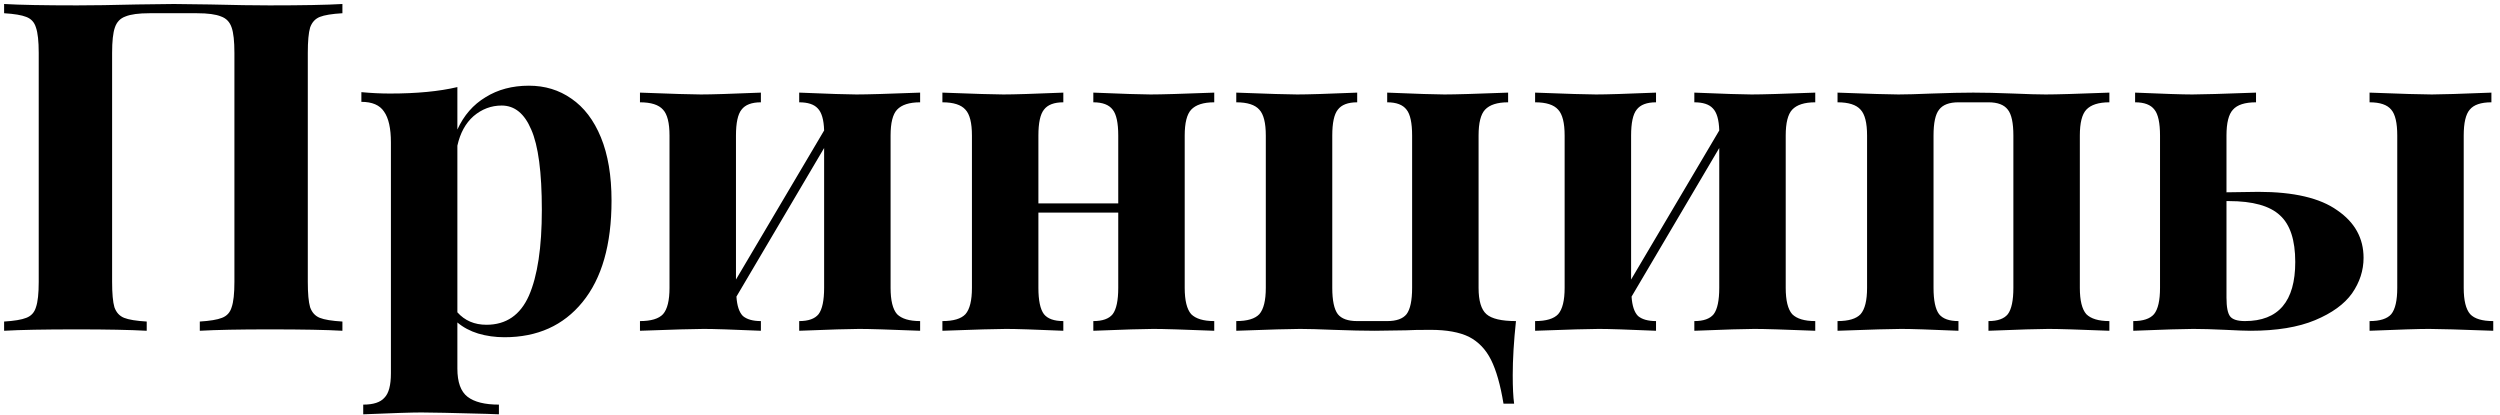 <?xml version="1.0" encoding="UTF-8"?> <svg xmlns="http://www.w3.org/2000/svg" width="325" height="54" viewBox="0 0 325 54" fill="none"> <path d="M44.514 1.72C43.154 1.8 42.174 1.96 41.574 2.2C40.974 2.44 40.554 2.9 40.314 3.58C40.114 4.26 40.014 5.36 40.014 6.88V36.64C40.014 38.16 40.114 39.26 40.314 39.94C40.554 40.62 40.974 41.08 41.574 41.32C42.174 41.56 43.154 41.72 44.514 41.8V43C42.474 42.88 39.314 42.82 35.034 42.82C31.114 42.82 28.094 42.88 25.974 43V41.8C27.294 41.72 28.254 41.56 28.854 41.32C29.494 41.08 29.914 40.62 30.114 39.94C30.354 39.26 30.474 38.16 30.474 36.64V6.88C30.474 5.36 30.354 4.26 30.114 3.58C29.874 2.86 29.414 2.38 28.734 2.14C28.054 1.86 27.014 1.72 25.614 1.72H19.434C18.034 1.72 16.994 1.86 16.314 2.14C15.634 2.38 15.174 2.86 14.934 3.58C14.694 4.26 14.574 5.36 14.574 6.88V36.64C14.574 38.16 14.674 39.26 14.874 39.94C15.114 40.62 15.534 41.08 16.134 41.32C16.734 41.56 17.714 41.72 19.074 41.8V43C16.914 42.88 13.894 42.82 10.014 42.82C5.734 42.82 2.574 42.88 0.534 43V41.8C1.854 41.72 2.814 41.56 3.414 41.32C4.054 41.08 4.474 40.62 4.674 39.94C4.914 39.26 5.034 38.16 5.034 36.64V6.88C5.034 5.36 4.914 4.26 4.674 3.58C4.474 2.9 4.054 2.44 3.414 2.2C2.814 1.96 1.854 1.8 0.534 1.72V0.52C2.574 0.64 5.734 0.7 10.014 0.7C12.014 0.7 14.614 0.66 17.814 0.58L22.614 0.52L27.294 0.58C30.494 0.66 33.074 0.7 35.034 0.7C39.314 0.7 42.474 0.64 44.514 0.52V1.72ZM68.759 11.14C70.839 11.14 72.679 11.7 74.279 12.82C75.919 13.94 77.199 15.62 78.119 17.86C79.039 20.1 79.499 22.84 79.499 26.08C79.499 31.8 78.239 36.2 75.719 39.28C73.239 42.32 69.859 43.84 65.579 43.84C64.379 43.84 63.239 43.68 62.159 43.36C61.119 43.04 60.219 42.56 59.459 41.92V47.92C59.459 49.68 59.899 50.9 60.779 51.58C61.659 52.26 63.019 52.6 64.859 52.6V53.86L63.239 53.8C58.799 53.68 55.979 53.62 54.779 53.62C53.579 53.62 51.059 53.7 47.219 53.86V52.6C48.539 52.6 49.459 52.3 49.979 51.7C50.539 51.14 50.819 50.08 50.819 48.52V18.52C50.819 16.68 50.519 15.34 49.919 14.5C49.359 13.66 48.379 13.24 46.979 13.24V11.98C48.259 12.1 49.499 12.16 50.699 12.16C54.179 12.16 57.099 11.88 59.459 11.32V16.84C60.299 15 61.519 13.6 63.119 12.64C64.719 11.64 66.599 11.14 68.759 11.14ZM63.239 42.22C65.799 42.22 67.639 40.96 68.759 38.44C69.879 35.88 70.439 32.16 70.439 27.28C70.439 22.4 69.979 18.92 69.059 16.84C68.179 14.76 66.899 13.72 65.219 13.72C63.859 13.72 62.639 14.18 61.559 15.1C60.519 16.02 59.819 17.3 59.459 18.94V40.6C60.419 41.68 61.679 42.22 63.239 42.22ZM119.616 13.3C118.216 13.3 117.216 13.62 116.616 14.26C116.056 14.86 115.776 15.98 115.776 17.62V37.42C115.776 39.06 116.056 40.2 116.616 40.84C117.216 41.44 118.216 41.74 119.616 41.74V43C115.616 42.84 112.976 42.76 111.696 42.76C110.496 42.76 107.896 42.84 103.896 43V41.74C105.096 41.74 105.936 41.44 106.416 40.84C106.896 40.2 107.136 39.06 107.136 37.42V19.24L95.736 38.56C95.816 39.76 96.096 40.6 96.576 41.08C97.096 41.52 97.876 41.74 98.916 41.74V43C95.236 42.84 92.756 42.76 91.476 42.76C90.276 42.76 87.516 42.84 83.196 43V41.74C84.636 41.74 85.636 41.44 86.196 40.84C86.756 40.2 87.036 39.06 87.036 37.42V17.62C87.036 15.98 86.756 14.86 86.196 14.26C85.636 13.62 84.636 13.3 83.196 13.3V12.04C87.356 12.2 89.996 12.28 91.116 12.28C92.476 12.28 95.076 12.2 98.916 12.04V13.3C97.716 13.3 96.876 13.62 96.396 14.26C95.916 14.86 95.676 15.98 95.676 17.62V36.34L107.136 16.96C107.096 15.56 106.816 14.6 106.296 14.08C105.816 13.56 105.016 13.3 103.896 13.3V12.04C107.736 12.2 110.216 12.28 111.336 12.28C112.696 12.28 115.456 12.2 119.616 12.04V13.3ZM157.852 13.3C156.452 13.3 155.452 13.62 154.852 14.26C154.292 14.86 154.012 15.98 154.012 17.62V37.42C154.012 39.06 154.292 40.2 154.852 40.84C155.452 41.44 156.452 41.74 157.852 41.74V43C153.852 42.84 151.212 42.76 149.932 42.76C148.732 42.76 146.132 42.84 142.132 43V41.74C143.332 41.74 144.172 41.44 144.652 40.84C145.132 40.2 145.372 39.06 145.372 37.42V27.64H134.992V37.42C134.992 39.06 135.232 40.2 135.712 40.84C136.192 41.44 137.032 41.74 138.232 41.74V43C134.552 42.84 132.072 42.76 130.792 42.76C129.592 42.76 126.832 42.84 122.512 43V41.74C123.952 41.74 124.952 41.44 125.512 40.84C126.072 40.2 126.352 39.06 126.352 37.42V17.62C126.352 15.98 126.072 14.86 125.512 14.26C124.952 13.62 123.952 13.3 122.512 13.3V12.04C126.672 12.2 129.312 12.28 130.432 12.28C131.792 12.28 134.392 12.2 138.232 12.04V13.3C137.032 13.3 136.192 13.62 135.712 14.26C135.232 14.86 134.992 15.98 134.992 17.62V26.44H145.372V17.62C145.372 15.98 145.132 14.86 144.652 14.26C144.172 13.62 143.332 13.3 142.132 13.3V12.04C145.972 12.2 148.452 12.28 149.572 12.28C150.932 12.28 153.692 12.2 157.852 12.04V13.3ZM196.055 13.3C194.655 13.3 193.655 13.62 193.055 14.26C192.495 14.86 192.215 15.98 192.215 17.62V37.42C192.215 39.1 192.555 40.24 193.235 40.84C193.915 41.44 195.195 41.74 197.075 41.74C196.795 44.38 196.655 46.72 196.655 48.76C196.655 50.36 196.715 51.6 196.835 52.48H195.455C195.055 50.04 194.515 48.14 193.835 46.78C193.155 45.42 192.195 44.42 190.955 43.78C189.715 43.18 188.055 42.88 185.975 42.88C184.535 42.88 183.475 42.9 182.795 42.94L178.715 43C177.315 43 175.535 42.96 173.375 42.88C171.455 42.8 169.995 42.76 168.995 42.76C167.795 42.76 165.035 42.84 160.715 43V41.74C162.155 41.74 163.155 41.44 163.715 40.84C164.275 40.2 164.555 39.06 164.555 37.42V17.62C164.555 15.98 164.275 14.86 163.715 14.26C163.155 13.62 162.155 13.3 160.715 13.3V12.04C164.875 12.2 167.515 12.28 168.635 12.28C169.995 12.28 172.595 12.2 176.435 12.04V13.3C175.235 13.3 174.395 13.62 173.915 14.26C173.435 14.86 173.195 15.98 173.195 17.62V37.42C173.195 39.06 173.435 40.2 173.915 40.84C174.395 41.44 175.235 41.74 176.435 41.74H180.335C181.535 41.74 182.375 41.44 182.855 40.84C183.335 40.2 183.575 39.06 183.575 37.42V17.62C183.575 15.98 183.335 14.86 182.855 14.26C182.375 13.62 181.535 13.3 180.335 13.3V12.04C184.175 12.2 186.655 12.28 187.775 12.28C189.135 12.28 191.895 12.2 196.055 12.04V13.3ZM235.983 13.3C234.583 13.3 233.583 13.62 232.983 14.26C232.423 14.86 232.143 15.98 232.143 17.62V37.42C232.143 39.06 232.423 40.2 232.983 40.84C233.583 41.44 234.583 41.74 235.983 41.74V43C231.983 42.84 229.343 42.76 228.063 42.76C226.863 42.76 224.263 42.84 220.263 43V41.74C221.463 41.74 222.303 41.44 222.783 40.84C223.263 40.2 223.503 39.06 223.503 37.42V19.24L212.103 38.56C212.183 39.76 212.463 40.6 212.943 41.08C213.463 41.52 214.243 41.74 215.283 41.74V43C211.603 42.84 209.123 42.76 207.843 42.76C206.643 42.76 203.883 42.84 199.563 43V41.74C201.003 41.74 202.003 41.44 202.563 40.84C203.123 40.2 203.403 39.06 203.403 37.42V17.62C203.403 15.98 203.123 14.86 202.563 14.26C202.003 13.62 201.003 13.3 199.563 13.3V12.04C203.723 12.2 206.363 12.28 207.483 12.28C208.843 12.28 211.443 12.2 215.283 12.04V13.3C214.083 13.3 213.243 13.62 212.763 14.26C212.283 14.86 212.043 15.98 212.043 17.62V36.34L223.503 16.96C223.463 15.56 223.183 14.6 222.663 14.08C222.183 13.56 221.383 13.3 220.263 13.3V12.04C224.103 12.2 226.583 12.28 227.703 12.28C229.063 12.28 231.823 12.2 235.983 12.04V13.3ZM274.219 13.3C272.819 13.3 271.819 13.62 271.219 14.26C270.659 14.86 270.379 15.98 270.379 17.62V37.42C270.379 39.06 270.659 40.2 271.219 40.84C271.819 41.44 272.819 41.74 274.219 41.74V43C270.219 42.84 267.579 42.76 266.299 42.76C265.099 42.76 262.499 42.84 258.499 43V41.74C259.699 41.74 260.539 41.44 261.019 40.84C261.499 40.2 261.739 39.06 261.739 37.42V17.62C261.739 15.98 261.499 14.86 261.019 14.26C260.539 13.62 259.699 13.3 258.499 13.3H254.599C253.399 13.3 252.559 13.62 252.079 14.26C251.599 14.86 251.359 15.98 251.359 17.62V37.42C251.359 39.06 251.599 40.2 252.079 40.84C252.559 41.44 253.399 41.74 254.599 41.74V43C250.919 42.84 248.439 42.76 247.159 42.76C245.959 42.76 243.199 42.84 238.879 43V41.74C240.319 41.74 241.319 41.44 241.879 40.84C242.439 40.2 242.719 39.06 242.719 37.42V17.62C242.719 15.98 242.439 14.86 241.879 14.26C241.319 13.62 240.319 13.3 238.879 13.3V12.04C243.039 12.2 245.679 12.28 246.799 12.28C247.759 12.28 249.199 12.24 251.119 12.16C253.359 12.08 255.159 12.04 256.519 12.04C257.919 12.04 259.659 12.08 261.739 12.16C263.579 12.24 264.979 12.28 265.939 12.28C267.299 12.28 270.059 12.2 274.219 12.04V13.3ZM293.583 24.94C298.183 24.94 301.603 25.74 303.843 27.34C306.123 28.9 307.263 30.96 307.263 33.52C307.263 35.16 306.763 36.7 305.763 38.14C304.763 39.54 303.163 40.7 300.963 41.62C298.763 42.54 295.963 43 292.563 43C291.923 43 290.843 42.96 289.323 42.88C287.643 42.8 286.243 42.76 285.123 42.76C283.923 42.76 281.323 42.84 277.323 43V41.74C278.603 41.74 279.503 41.44 280.023 40.84C280.543 40.2 280.803 39.06 280.803 37.42V17.62C280.803 15.98 280.563 14.86 280.083 14.26C279.603 13.62 278.763 13.3 277.563 13.3V12.04C281.243 12.2 283.723 12.28 285.003 12.28C286.203 12.28 288.963 12.2 293.283 12.04V13.3C291.843 13.3 290.843 13.62 290.283 14.26C289.723 14.86 289.443 15.98 289.443 17.62V25L293.583 24.94ZM320.283 37.42C320.283 39.06 320.563 40.2 321.123 40.84C321.683 41.44 322.683 41.74 324.123 41.74V43C319.803 42.84 317.023 42.76 315.783 42.76C314.463 42.76 311.883 42.84 308.043 43V41.74C309.403 41.74 310.343 41.44 310.863 40.84C311.383 40.2 311.643 39.06 311.643 37.42V17.62C311.643 15.98 311.383 14.86 310.863 14.26C310.343 13.62 309.403 13.3 308.043 13.3V12.04C312.203 12.2 314.903 12.28 316.143 12.28C317.303 12.28 319.883 12.2 323.883 12.04V13.3C322.523 13.3 321.583 13.62 321.063 14.26C320.543 14.86 320.283 15.98 320.283 17.62V37.42ZM291.843 41.74C296.203 41.74 298.383 39.18 298.383 34.06C298.383 31.22 297.723 29.2 296.403 28C295.083 26.76 292.863 26.14 289.743 26.14H289.443V38.68C289.443 39.92 289.603 40.74 289.923 41.14C290.243 41.54 290.883 41.74 291.843 41.74Z" fill="black"></path> </svg> 